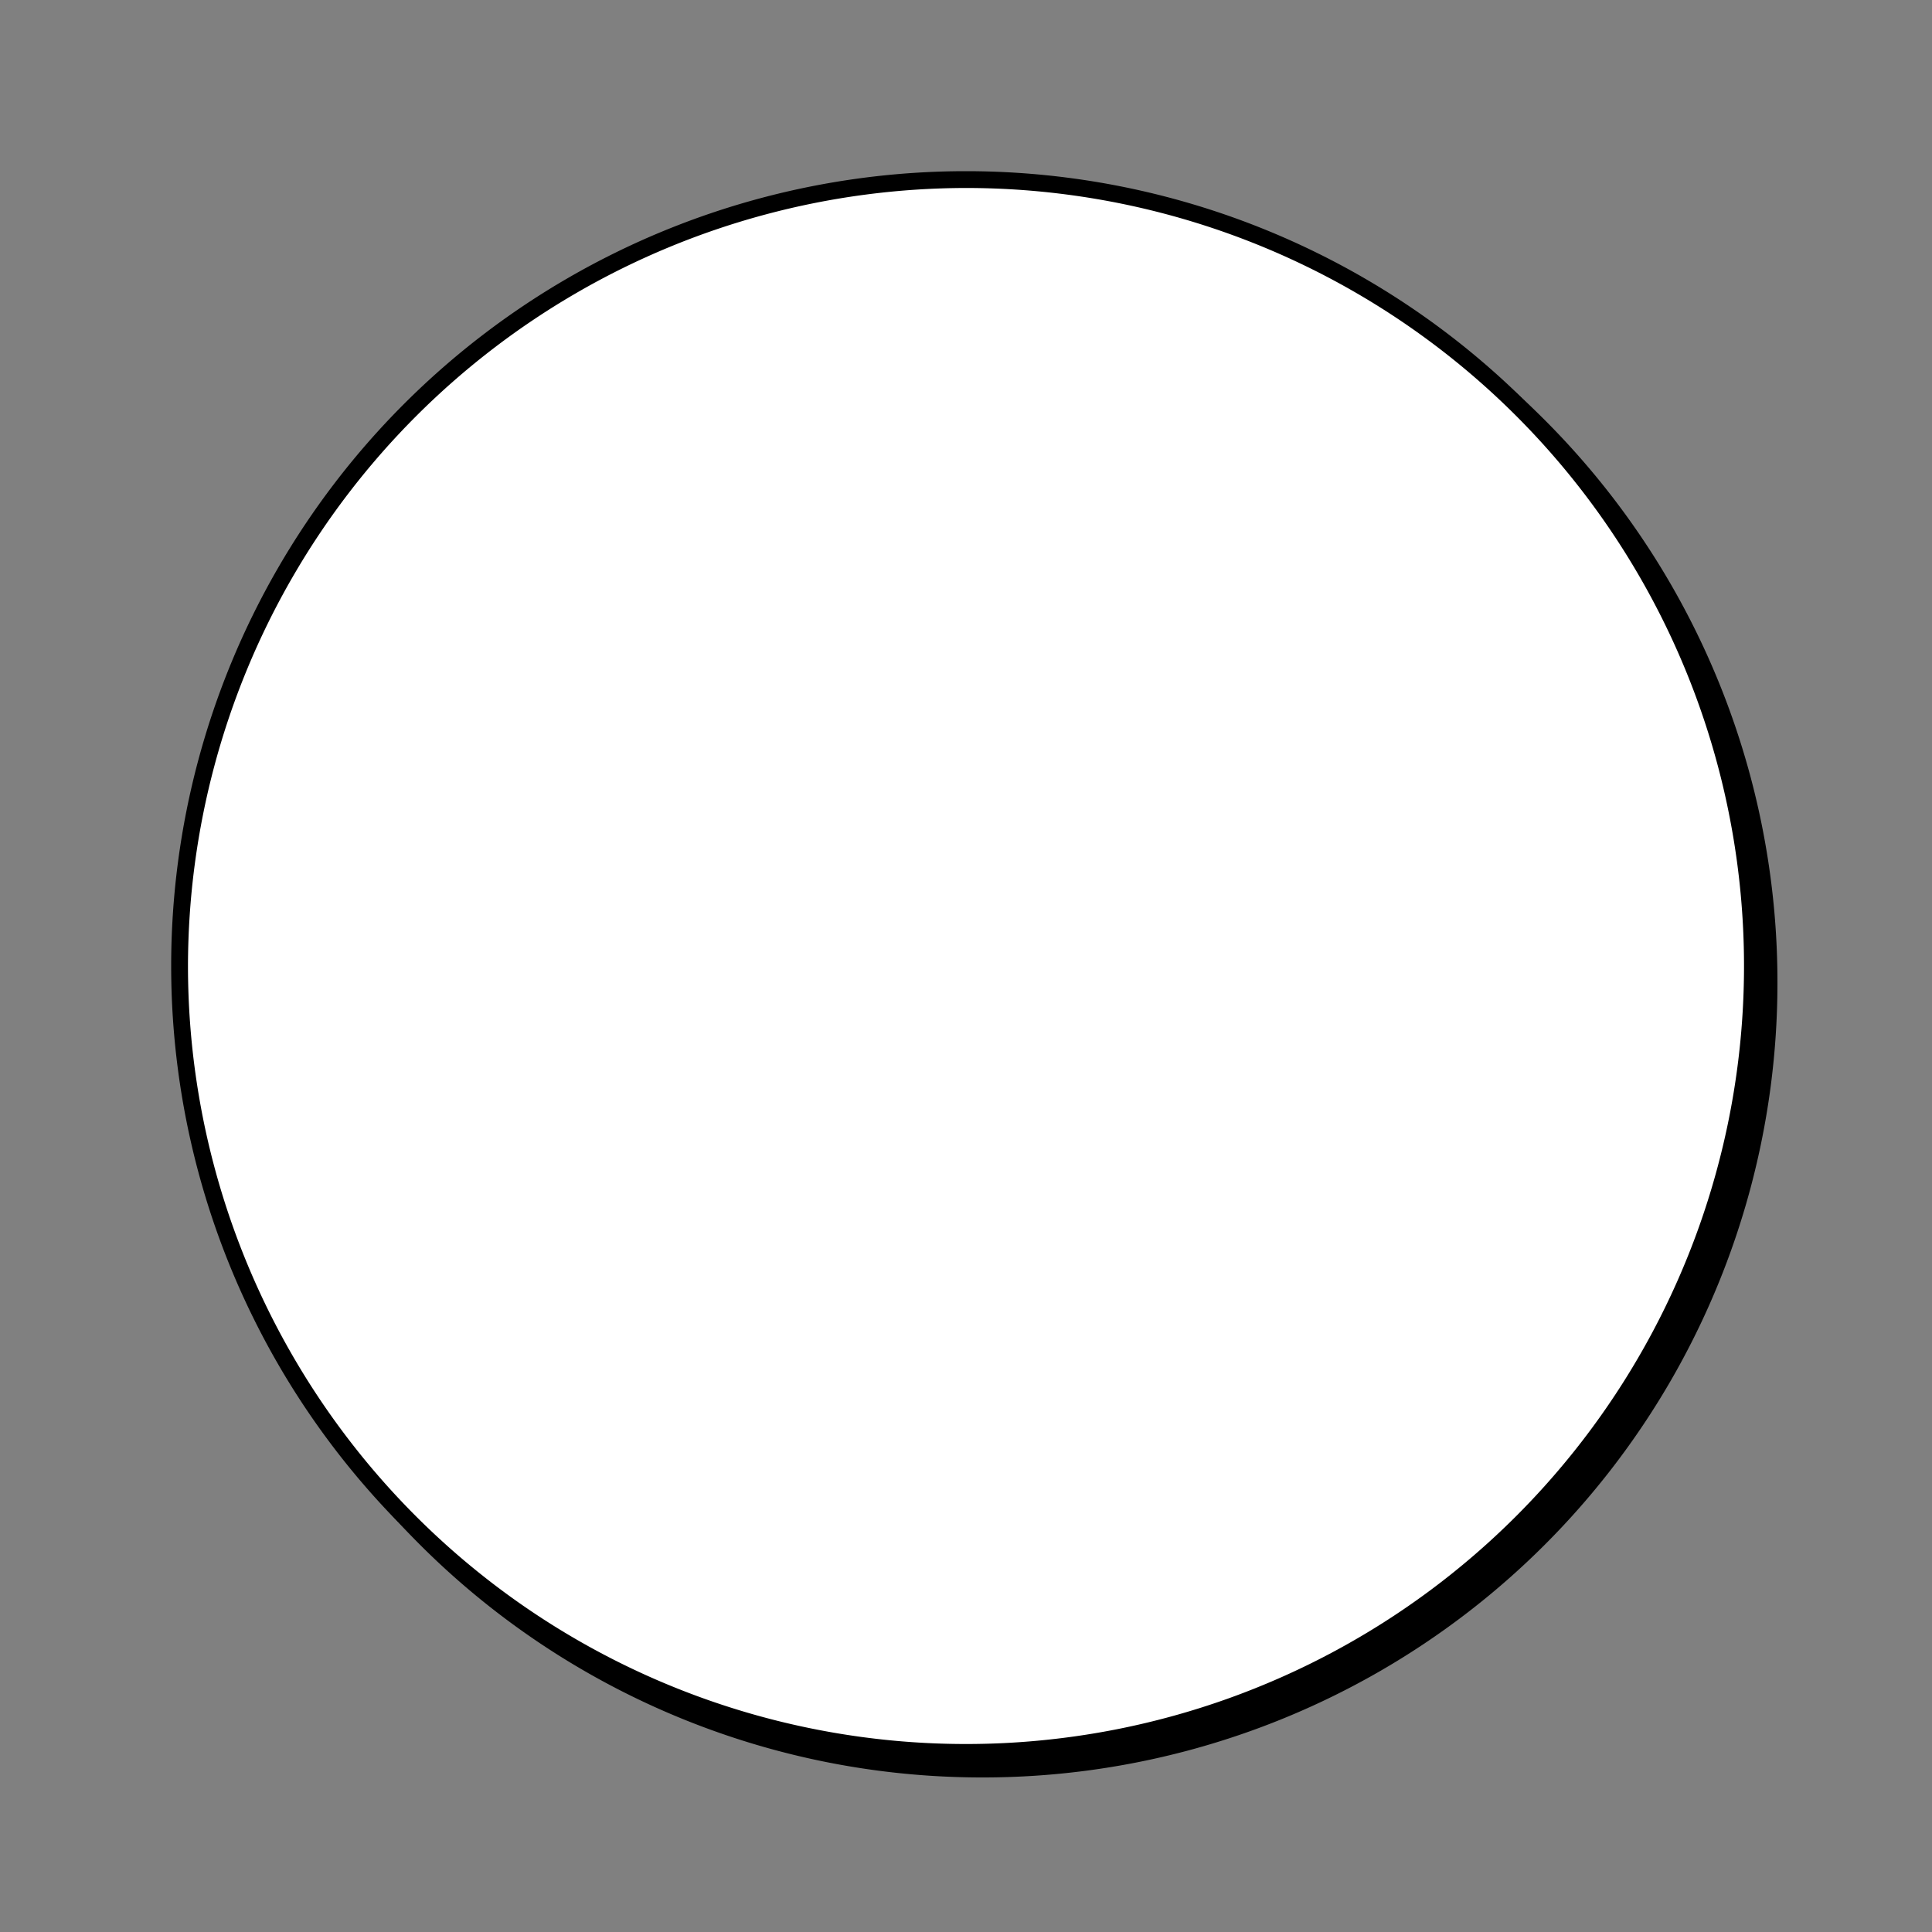 <svg id="Layer_1" data-name="Layer 1" xmlns="http://www.w3.org/2000/svg" viewBox="0 0 100 100"><rect x="0" y="0" width="100" height="100" fill="#808080" stroke="none"/><defs><style>.cls-1{fill:none;}.cls-2{fill:#fff;}</style></defs><path d="M50.83,91.53a40.7,40.7,0,1,1,40.7-40.7A40.74,40.74,0,0,1,50.83,91.53Z"/><path d="M50.83,10.56A40.27,40.27,0,1,1,10.56,50.83,40.31,40.31,0,0,1,50.83,10.56m0-.87h0A41.14,41.14,0,0,0,9.69,50.83h0A41.13,41.13,0,0,0,50.83,92h0A41.12,41.12,0,0,0,92,50.83h0A41.13,41.13,0,0,0,50.83,9.69Z"/><rect class="cls-1" width="100" height="100"/><path class="cls-2" d="M50,90.7A40.7,40.7,0,1,1,90.7,50,40.75,40.75,0,0,1,50,90.7Z"/><path d="M50,9.73A40.27,40.27,0,1,1,9.73,50,40.32,40.32,0,0,1,50,9.73m0-.87h0A41.14,41.14,0,0,0,8.86,50h0A41.14,41.14,0,0,0,50,91.14h0A41.14,41.14,0,0,0,91.14,50h0A41.14,41.14,0,0,0,50,8.86Z"/></svg>
